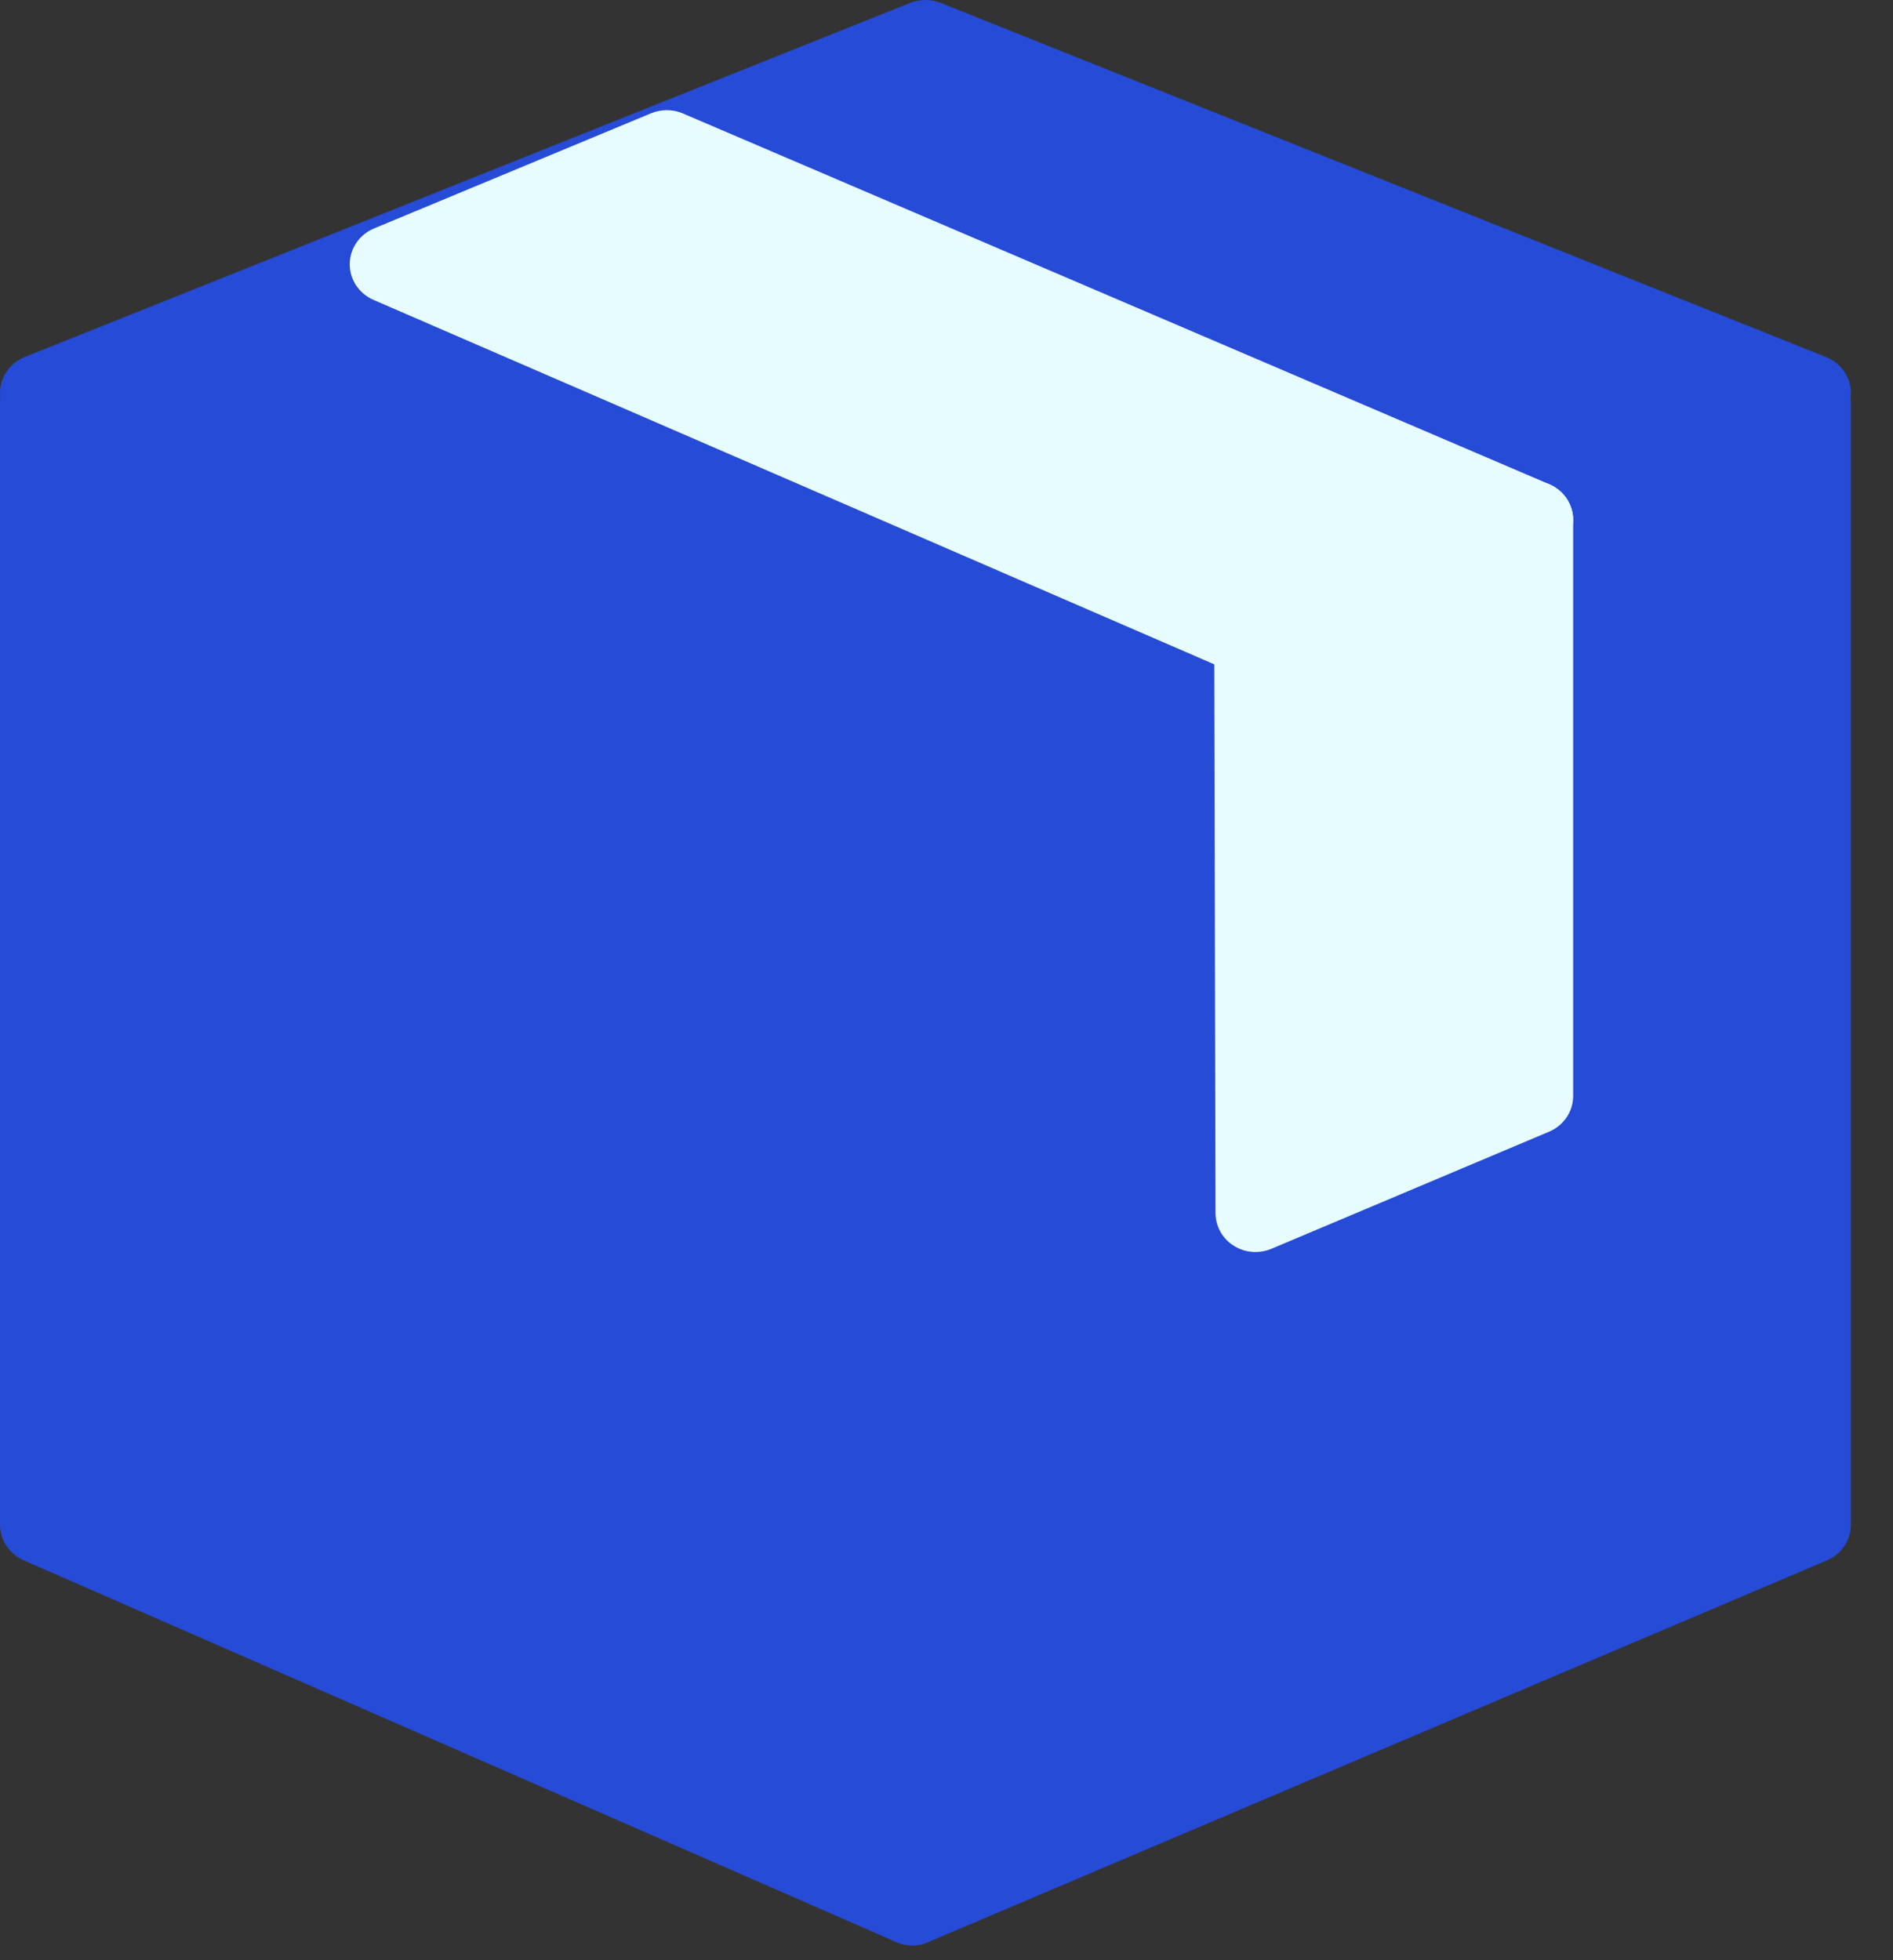 <svg xmlns="http://www.w3.org/2000/svg" width="28" height="29" viewBox="0 0 28 29">
    <rect x="0" y="0" width="28" height="29" fill="#333333" stroke="none"/>
    <g fill="none" fill-rule="evenodd">
        <g>
            <g>
                <path fill="#264BD6" d="M13.495 28.78c-.083 0-.165-.016-.242-.05L.349 23.083C.137 22.989 0 22.785 0 22.558V5.957c0-.196.101-.377.27-.483.168-.106.38-.123.562-.042l12.904 5.647c.212.094.349.298.349.525v16.601c0 .196-.102.377-.27.483-.097.061-.208.093-.32.093z" transform="translate(-1011 -712) translate(1011 712)"/>
                <path fill="#264BD6" d="M13.495 28.78c-.114 0-.227-.031-.324-.094-.167-.106-.267-.287-.267-.481v-16.6c0-.23.14-.437.354-.528L26.55 5.43c.183-.08.393-.062.56.046.167.106.267.287.267.481v16.6c0 .23-.14.437-.355.528L13.73 28.732c-.075.033-.156.049-.235.049z" transform="translate(-1011 -712) translate(1011 712)"/>
                <path fill="#264BD6" d="M13.688 12.18c-.083 0-.166-.017-.244-.052L.347 6.338C.132 6.244-.004 6.033 0 5.804c.004-.23.148-.435.366-.523L13.464.042c.144-.056.305-.056.449 0l13.097 5.24c.218.087.363.292.367.522.004.23-.132.44-.347.534l-13.098 5.79c-.077.035-.16.052-.244.052z" transform="translate(-1011 -712) translate(1011 712)"/>
                <path fill="#E7FCFF" d="M18.55 10.03c-.081 0-.163-.017-.24-.05L5.523 4.436c-.214-.094-.352-.302-.35-.53.002-.23.143-.436.359-.526l4.098-1.704c.15-.061.32-.063.47.002l12.816 5.486c.215.093.354.3.354.528 0 .228-.14.435-.354.527l-4.127 1.764c-.076.033-.157.048-.237.048z" transform="translate(-1011 -712) translate(1011 712)"/>
                <path fill="#E7FCFF" d="M18.57 18.523c-.114 0-.226-.032-.324-.095-.166-.105-.266-.286-.267-.48l-.019-8.492c0-.23.138-.436.354-.529l4.127-1.764c.183-.077.393-.06.56.045.167.107.268.288.268.483v8.524c0 .229-.14.437-.357.528l-4.108 1.733c-.075.031-.155.047-.234.047z" transform="translate(-1011 -712) translate(1011 712)"/>
            </g>
        </g>
    </g>
</svg>
